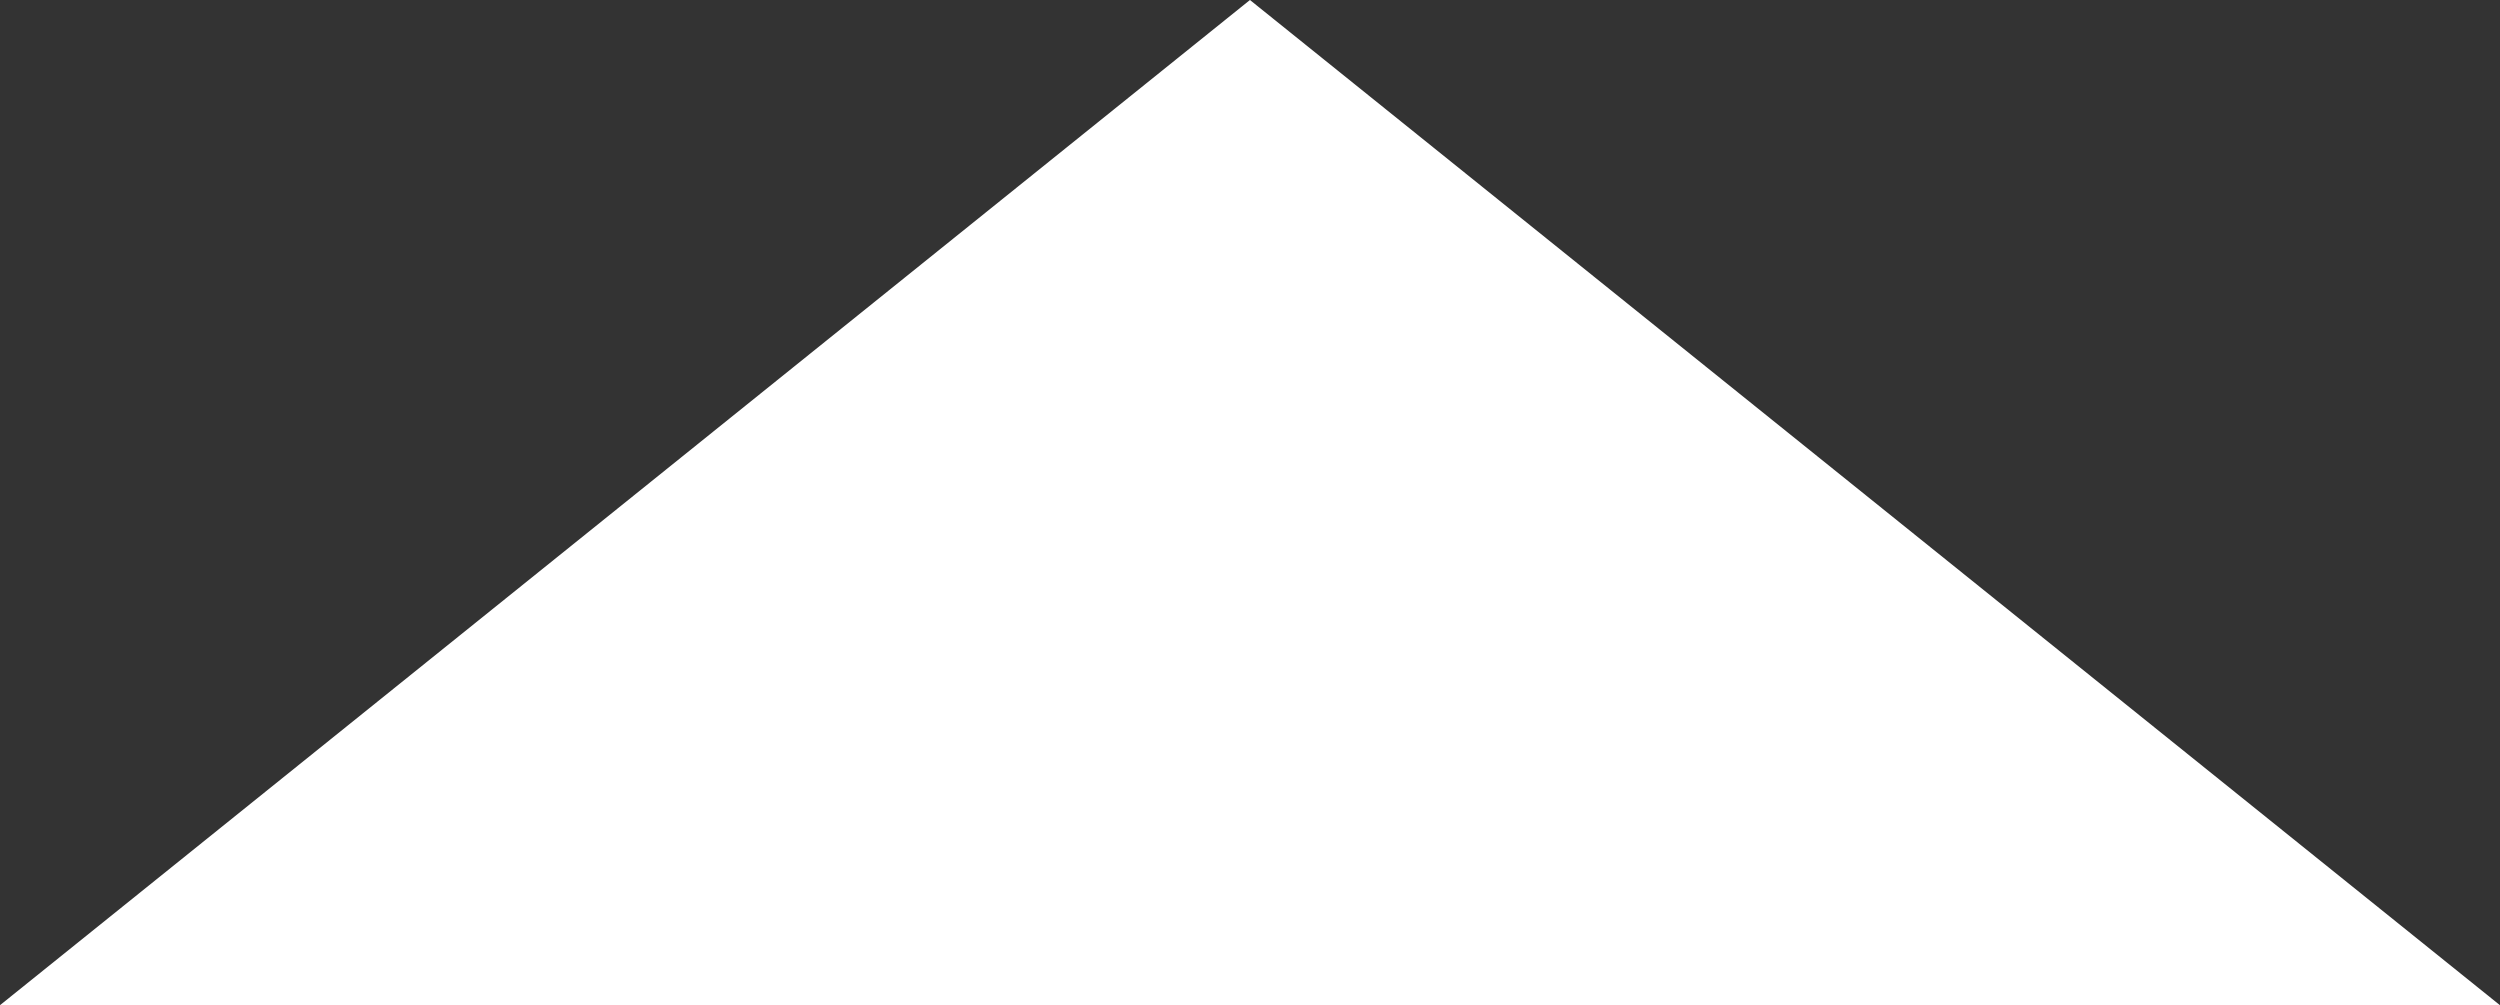 <?xml version="1.0" encoding="UTF-8"?> <svg xmlns="http://www.w3.org/2000/svg" width="97" height="39" viewBox="0 0 97 39" fill="none"><rect x="0" y="0" width="97" height="39" fill="#333333" stroke="none"/> <path d="M48.498 0L96.996 39H0.001L48.498 0Z" fill="white"></path> </svg> 